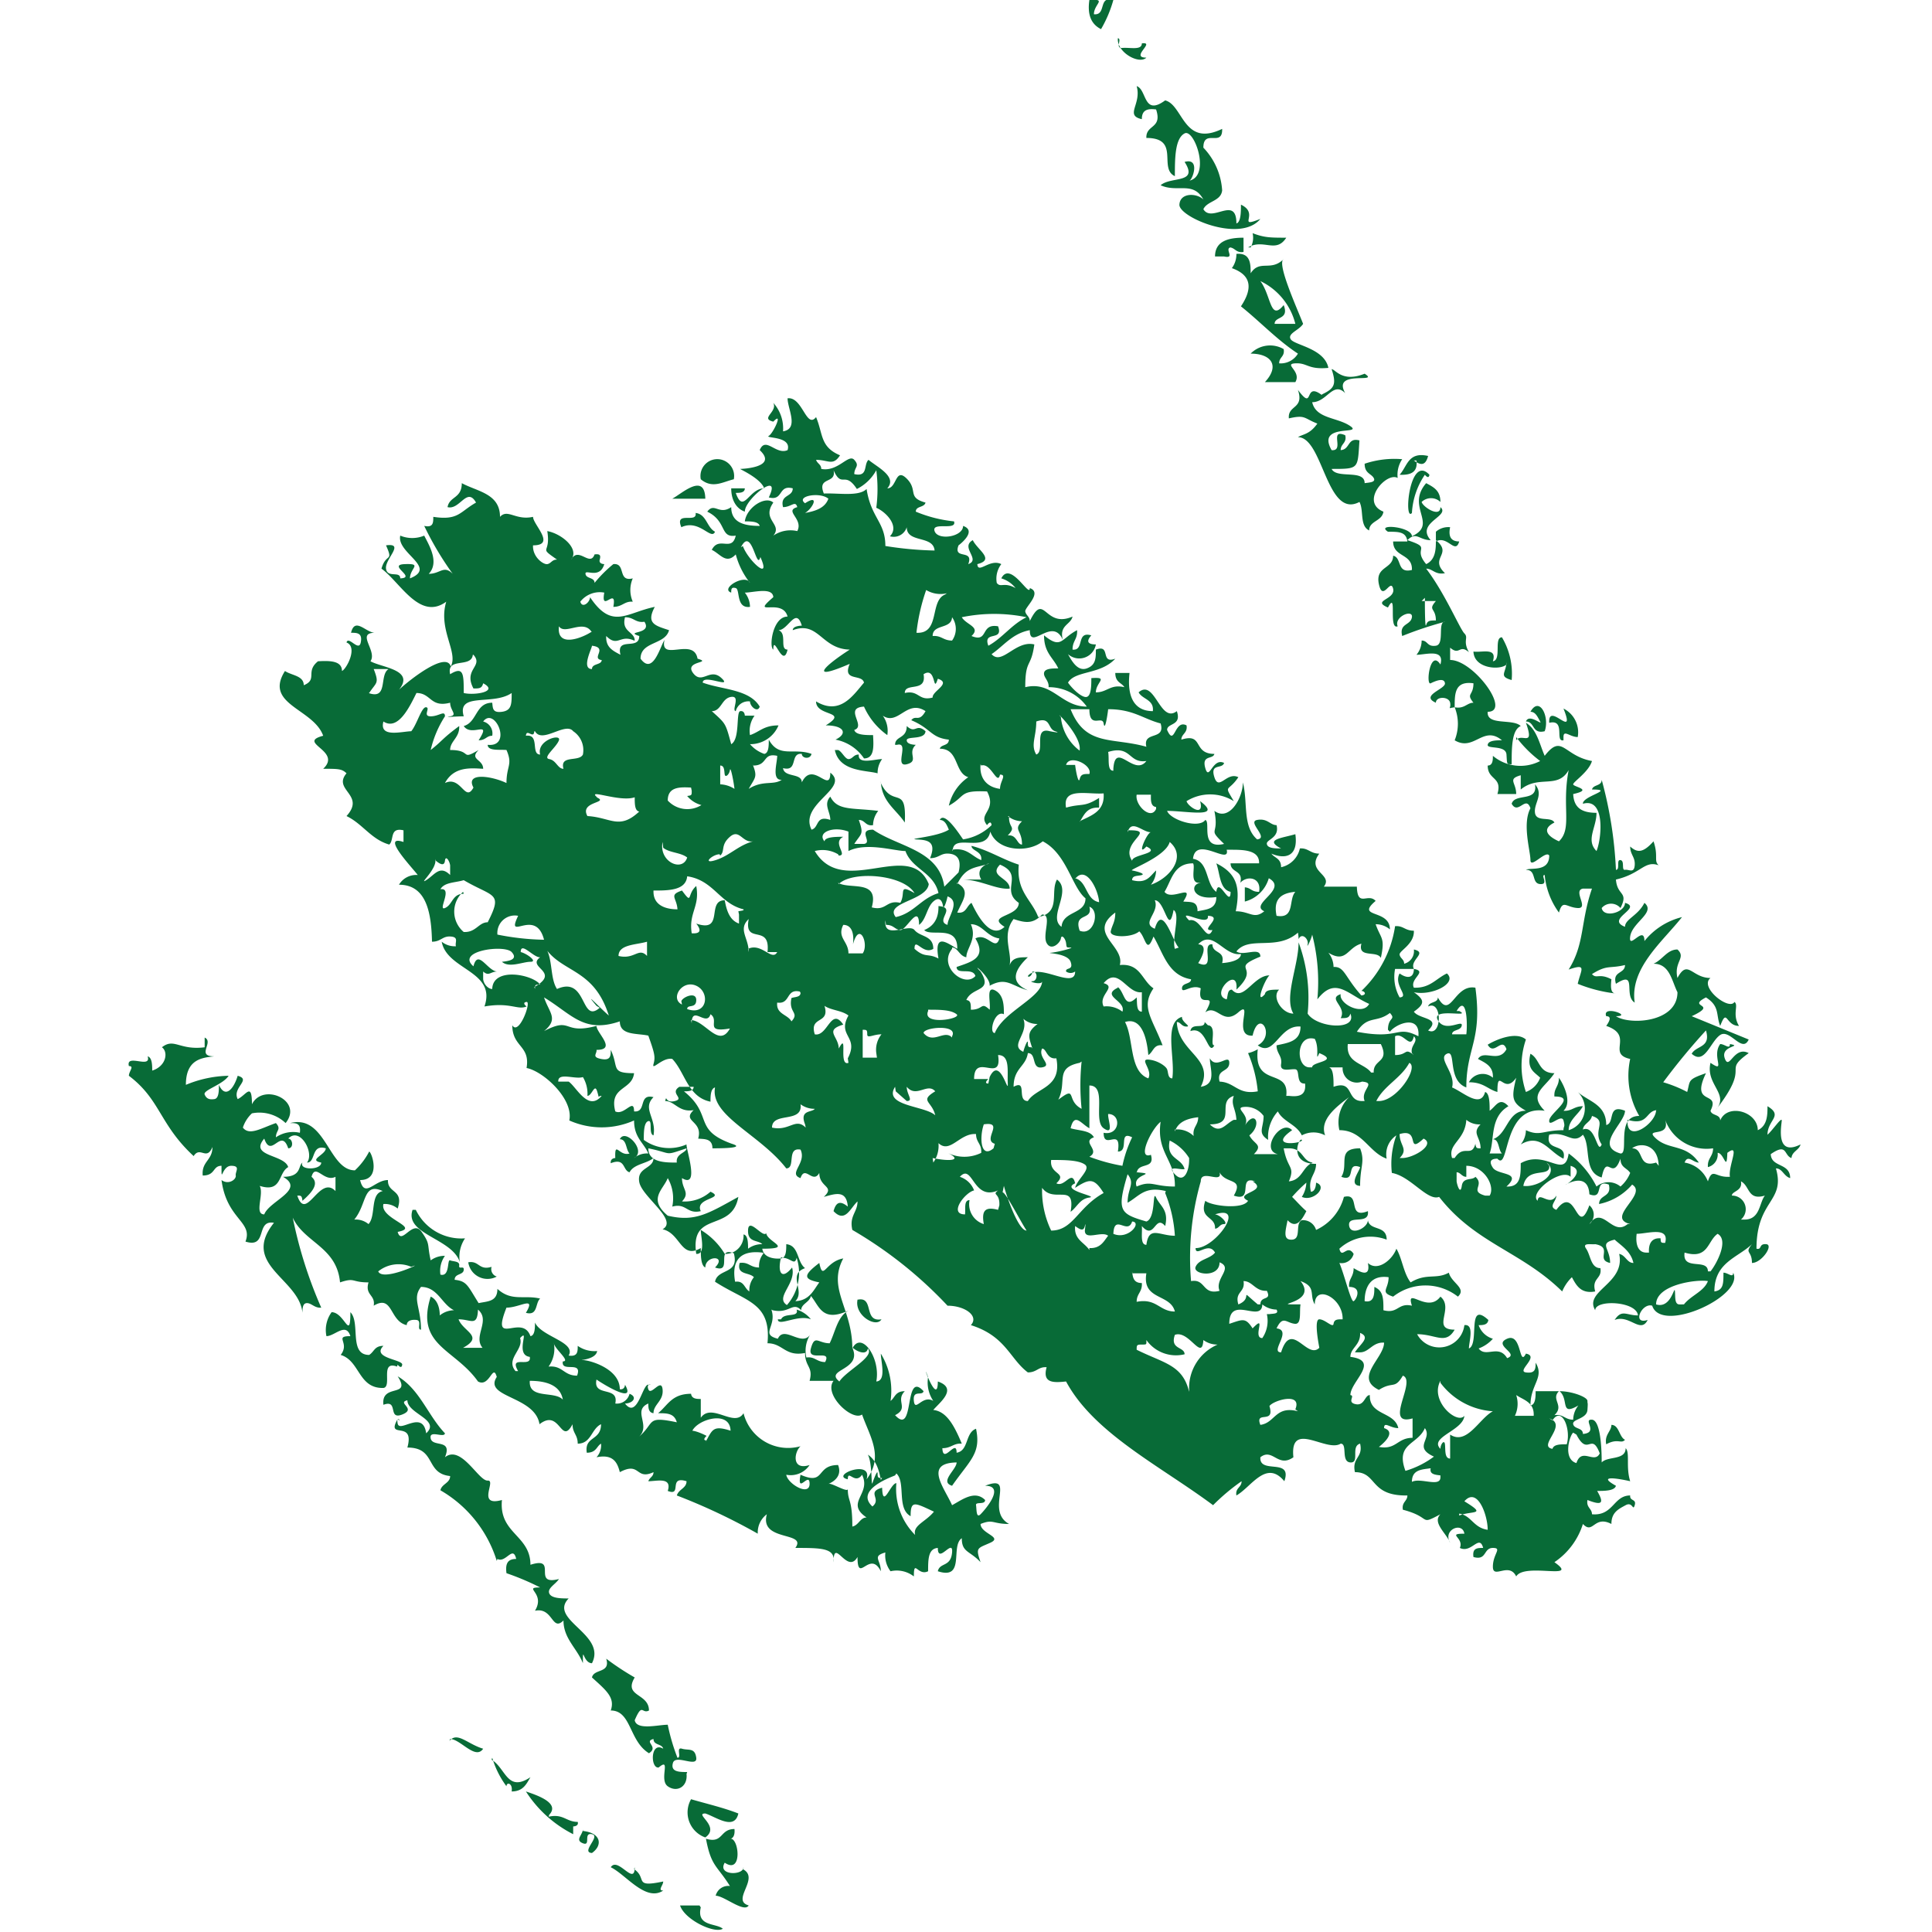<svg xmlns="http://www.w3.org/2000/svg" viewBox="0 0 29.83 29.83"><defs><style>.cls-1{fill:#086b37;fill-rule:evenodd;}</style></defs><title>color-green</title><g id="文字"><path class="cls-1" d="M17,.45A1.9,1.9,0,0,0,17.19,0c-.24-.07-.1.24-.3.22,0-.16.21-.24-.07-.22C16.78.27,16.88.39,17,.45Zm2.27,3.37c.24-.14.43.1.59-.15-.24,0-.34,0-.52-.07A.31.31,0,0,1,19.31,3.82Zm-.29,0c.09,0,.1.09.22.07V3.67c-.23,0-.44.05-.44.29h.14C19.08,4,18.9,3.84,19,3.82Zm2.85,3.29c.11.08.18.08.22-.07-.31-.07-.32.16-.44.29C21.81,7.34,21.89,7.27,21.87,7.11ZM11.33,7.4a.26.26,0,1,0-.51,0C11,7.55,11.16,7.44,11.33,7.4Zm-.95.3h.51C10.88,7.29,10.53,7.62,10.38,7.7Zm13.47,3.59c.08-.22-.08-.55-.22-.3.08,0,.11.08.15.15s-.17-.13-.22,0C23.7,11.14,23.65,11.34,23.85,11.29Zm-10,.21c.2-.05-.05.35.15.3s0-.17.14-.3c0,0-.14,0-.14-.07s.28,0,.29-.14c-.15-.13-.15.05-.29-.08C14,11.41,13.82,11.36,13.82,11.5ZM7.67,19.71a.12.12,0,0,1-.08-.15c-.2.06-.19-.1-.36-.07A.3.3,0,0,0,7.67,19.71ZM10.89,28c.16.05.45.27.51,0-.23-.09-.49-.15-.73-.22a.41.41,0,0,0,.22.59C11.13,28.2,10.71,28,10.89,28ZM17.7.89c-.26,0,.15-.25-.07-.22,0,.11-.18.06-.3.07s0-.14-.07-.15C17.24.81,17.59,1,17.7.89Zm-.15.44c.08.28-.19.45.08.51,0-.13.07-.17.22-.15.1.3-.16.23-.15.44.53,0,.18.47.44.59,0-.27,0-.58.15-.66s.41.66.07.73c.05,0,.18-.36-.07-.29.22.34-.21.22-.37.36.26.12.5-.07.66.22-.1-.1-.36-.11-.37.08s.94.6,1.25.22c-.38.15,0-.08-.3-.22,0,.11,0,.27-.07.29,0-.44-.38,0-.51-.22.06-.13.27-.12.29-.29a1.05,1.05,0,0,0-.29-.66c0-.3.3,0,.29-.29-.6.29-.6-.37-.88-.44C17.65,1.8,17.71,1.38,17.55,1.33ZM20.12,5c-.11-.28-.41-.94-.3-1-.2.2-.37,0-.51.22,0-.14,0-.32-.22-.3a.36.36,0,0,1-.07.22c.31.11.32.32.14.59.3.24.56.52.88.73a.31.31,0,0,1-.29.15c0-.1.09-.1.07-.22a.42.42,0,0,0-.51.07c.31,0,.46.18.22.44H20c.1-.17-.19-.28,0-.29s.19.1.51.07c-.06-.3-.52-.35-.58-.44S20.06,5.1,20.12,5Zm-.44,0c0-.12.23-.06.14-.29-.21.26-.19-.14-.36-.37A1,1,0,0,1,20,5Zm.73,1.1c-.29-.22-.11.27-.37-.08.1.3-.16.23-.14.44.26-.06.23,0,.44.08-.12.17-.22.16-.3.21.39,0,.44,1.27.95,1,.07.13,0,.37.15.44,0-.15.2-.14.22-.29-.37-.15.05-.62.22-.52a.43.43,0,0,1,.07-.29,1.44,1.44,0,0,0-.58.07c0,.15.1.15.14.22s-.08.07-.14.08c0-.22-.43-.06-.51-.22.43,0,.4,0,.43-.44-.19-.05-.14.14-.29.15,0-.1.1-.11.07-.23-.26-.11,0,.25-.21.23-.24-.42.49-.23.29-.37s-.53-.11-.59-.37c.23,0,.32-.33.51-.14-.21-.37.55-.14.3-.3-.35.14-.45-.07-.51-.07C20.64,5.94,20.6,6,20.41,6.09Zm-.95,10.1h0Zm8.2,1.69c0-.11.12-.13.14-.22-.4.2-.29-.31-.29-.37s-.14.15-.22.22c0-.23.25-.29,0-.44,0,.13,0,.3-.15.37,0-.29-.47-.42-.58-.15,0-.1-.13-.07-.15-.15.16-.32-.32-.06-.07-.58-.29.1-.24.11-.29.29a2,2,0,0,0-.37-.15,10,10,0,0,1,.66-.8c.08.27-.15.23-.22.36.2.18.29-.19.44-.29s.34.29.44.07l-.88-.36c.43-.2-.09-.13.22-.29.22.14.15.27.22.44.11-.29.08,0,.29,0-.11-.18,0-.32-.07-.37-.08.14-.55-.23-.37-.37-.29,0-.35-.3-.51,0-.06-.25.14-.31,0-.44-.16,0-.23.16-.37.22.25,0,.28.26.37.44,0,.47-.74.51-.95.37.27,0-.22-.18-.15,0,.09,0,.05.08,0,.15.44.15,0,.43.37.51a1.23,1.23,0,0,0,.14.88c-.37,0-.15.59-.29.58-.41-.12.07-.47.07-.66-.28-.11-.15.19-.29.22,0-.32-.27-.36-.44-.51a.35.35,0,0,1-.14.59c0-.16.15-.24.22-.37-.14,0-.17.08-.3.07.14-.13,0-.41-.07-.51,0,.14-.08.16-.07.29.36,0-.07.25-.08.37s.19-.11.22,0,0,.08,0,.15c-.32,0-.36.1-.58,0a.36.36,0,0,1-.08.22c.31-.18.43.11.66.22.06-.25-.29-.1-.22-.37.27-.06.36.16.52,0,.13.18,0,.58.29.66.08-.39.16.07.29-.29,0,.14.1.14.15.22a.54.54,0,0,1-.15.21.29.29,0,0,0-.37,0,1.42,1.42,0,0,0-.43-.51c-.06.41-.35-.07-.74.15,0,.19,0,.37-.22.36.25-.23-.13-.17-.21-.29s0-.14.07-.14c.19.21.07-.84.73-.74-.26-.26,0-.35.15-.58-.25,0-.22-.22-.37-.3-.06.24.06.28.15.37a.37.37,0,0,1-.22.22,1.25,1.25,0,0,1,0-.81c-.15-.13-.46,0-.59.08.1.18.22-.13.29.07-.12.22-.35,0-.44.15.11.06.24.11.23.29a.24.24,0,0,0-.37.07c.23,0,.29.11.44.15,0-.4.1.06.29-.22-.07.3-.08.38.15.51-.29,0-.28.36-.51.44.1,0,.08.16.14.22H23c.08-.22,0-.56.29-.73-.14-.15-.19,0-.29.07,0-.11,0-.27-.07-.29-.07.26-.34,0-.51-.07.06-.22-.23-.45-.08-.52s0,.41.3.52c0-.62.25-.72.14-1.54-.33-.06-.38.51-.58.15,0,.09-.13.06-.15.14.22-.11.22.48,0,.37.21-.2-.14-.17-.22-.29.17-.12.17-.18,0-.3.28.06.68-.14.51-.29-.17.08-.26.23-.51.22-.07-.14.22-.25,0-.29,0,.15-.11.15-.22.07-.1.18.16.36,0,.37a.65.65,0,0,1-.07-.44h.29c-.07-.14.22-.25,0-.3a.2.2,0,0,1-.15.22c0-.07-.06-.08-.07-.14s.23-.16.22-.37c-.14,0-.16-.08-.29-.07a1.73,1.73,0,0,1-.52,1c.05,0,.09.06,0,.07-.26-.29-.26-.45-.43-.44a.36.36,0,0,0-.08-.22c.28.17.29-.08.51-.14-.06.23.24.1.3.22.07-.32,0-.29-.08-.52a.34.34,0,0,1,.22.08c0-.32-.54-.17-.22-.44-.12-.13-.28.11-.29-.22h-.51c.15-.19-.28-.23-.07-.51-.14,0-.17-.09-.3-.08a.38.38,0,0,1-.29.29c0-.14-.1-.14-.15-.21.21.09.42.05.37-.3-.2.06-.49.08-.22.22-.09,0-.21,0-.22-.07s.2-.09.15-.29c-.1,0-.14-.11-.3-.08s.19.28,0,.3c-.23-.2-.14-.57-.22-.88,0,.24-.21.61-.44.44.08.4-.12.25.15.51-.38.09-.2-.34-.29-.37-.1.14-.54,0-.59-.14.3,0,.87.12.51-.15.07.26-.19.08-.21,0a.69.69,0,0,1,.73,0c-.16-.27-.09-.13.07-.37-.18-.09-.3.22-.37,0s.12-.12.15-.22c-.18-.09-.23.29-.29.08s.12-.13.14-.22c-.34,0-.16-.33-.51-.22,0-.09.1-.1.08-.22-.19-.1-.18.34-.3.07,0-.11.23-.06.15-.29-.26.2-.34-.51-.59-.29.06.11.24.11.22.29-.3,0-.4-.24-.36-.59h-.22c0,.15.1.15.14.22-.22-.05-.26.08-.44.08,0-.16.21-.24-.07-.22,0,.11,0,.27-.07.29s-.22-.12-.29-.22c.11-.19.5-.12.73-.37-.24.09-.06-.23-.3-.14,0,.13,0,.24-.14.29s-.23-.11-.29-.22a.26.26,0,0,0,.43-.15c-.13,0-.15-.05-.07-.14-.24-.07-.1.24-.29.22,0-.14.08-.16.07-.3-.25.13-.24.3-.51.08,0,.27.14.34.22.51-.09,0-.21,0-.22.07s.08.12.07.22a.72.72,0,0,1,.59.3c-.4,0-.53-.4-.95-.3,0-.44.09-.29.14-.66-.29-.07-.5.33-.66.15.19-.13.32-.32.59-.37,0,.33.35-.22.51.15-.06-.23.12-.23.15-.36-.44.19-.43-.4-.66.07,0-.07-.06-.09-.07-.15s.27-.29.07-.36c0,.16-.3-.43-.44-.15a.44.44,0,0,1,.22.15c-.18-.1-.23,0-.29-.08a.37.37,0,0,1,.07-.29c-.18-.09-.36.16-.37,0,.28-.07,0-.22-.07-.37-.2.11.13.3-.07.37.09-.24-.24-.06-.15-.29,0,0,.3-.22.07-.3,0,.17-.39.23-.44.08s.35,0,.3-.15a2.08,2.08,0,0,1-.59-.15c0-.09.13-.06.15-.14-.29-.08-.11-.19-.29-.37s-.15.15-.3.15c.16-.18-.16-.33-.29-.44-.08.07,0,.27-.22.22,0-.11.09-.12,0-.22s-.25.19-.51.14c0-.07-.06-.08-.08-.14.19,0,.26.1.37-.07-.31-.13-.26-.33-.37-.59-.15.19-.21-.32-.44-.29,0,.16.18.47-.07.51a.59.59,0,0,0-.15-.44c.07.14-.21.24,0,.29.16-.17,0,.18-.07.22s.36,0,.29.22c-.18.08-.34-.22-.43,0,.29.27-.28.29-.3.29s.31.14.37.3c-.24,0-.32.41-.44.07.06,0,.14,0,.14-.07h-.21c0,.17.07.31.21.36,0-.2.58-.65.37-.22.23.06.14-.2.37-.14,0,.14-.2.09-.15.29.13,0,.19-.11.22,0-.21.06.1.18,0,.37a.47.47,0,0,0-.37.07c.15-.18-.19-.24,0-.51-.12-.11-.41.07-.44.29.09,0,.21,0,.23.07-.24,0-.44-.05-.44-.29-.19.13-.26-.08-.37.07.31.15.19.41.44.37-.06.26-.26,0-.37.22.13.06.22.23.37.07a1.21,1.21,0,0,0,.22.44c-.07-.15-.47.09-.29.15,0-.05,0-.09.07-.07s0,.32.22.29a.36.36,0,0,0-.08-.22c.13,0,.43-.09.44.07-.37.32.14,0,.22.3-.23,0-.29.47-.22.51,0-.26.15.31.22,0-.13,0,0-.25-.14-.3.15,0,.27-.37.36-.07,0,0-.14,0-.14.07.4-.15.44.29.88.3-.39.25-.65.5,0,.22-.12.28.19.15.22.29-.17.2-.37.51-.74.29,0,.24.52.14.15.37.29,0,.34.13.15.22a.68.68,0,0,1,.44.29c.16,0,.15-.18.14-.36-.11,0-.27,0-.29-.08.19-.06-.17-.34.15-.36a1.08,1.08,0,0,0,.36.44.4.4,0,0,0-.07-.3c.24.16.37-.26.66-.07-.1.18-.15.05-.22.14.31.13.3.27.58.3,0,.1-.12.07-.14.14.3,0,.22.37.44.44a.73.73,0,0,0-.3.44c.27-.15.15-.24.59-.22.16.3-.15.34,0,.52,0,0,.06-.09.07,0a.8.8,0,0,1-.44.22c-.07-.1-.29-.44-.36-.3.08,0,.11.08.14.15-.17.11-.64.14-.51.15s.34,0,.22.29c.14,0,.16-.08.29-.07s.2.09.15.29l-.22.22c-.08-.57-.71-.61-1.1-.88-.25,0,0,.2-.14.22h-.15c.11-.17.15-.14.07-.37.1,0,.1.1.22.08a.36.36,0,0,1,.08-.22c-.41-.05-.63,0-.74-.22-.11.12,0,.23,0,.36-.23-.08-.17.12-.29.15-.2-.4.6-.64.29-.88,0,.34-.27-.2-.44.15,0-.15-.27-.07-.29-.22.24.06.1-.24.29-.22,0,.07.13.09.15,0-.28-.1-.5.07-.66-.22,0,.09,0,.21-.07.22a.51.51,0,0,1-.22-.15.47.47,0,0,0,.44-.29c-.23,0-.29.1-.44.15a.4.4,0,0,1,.07-.3h-.15s0-.08-.07-.07,0,.43-.14.51c-.09-.33-.08-.31-.3-.51.15,0,.15-.2.3-.22s0,.21.07.22a.2.2,0,0,1,.22-.15c0,.08.12.18.15.08-.16-.27-.58-.26-.88-.37,0-.14.47.1.29-.07s-.3.11-.44-.08.31-.15.07-.22c-.06-.34-.59.06-.51-.29-.07.11-.18.55-.37.29,0-.27.38-.21.44-.44-.21-.07-.36-.1-.22-.36-.44.09-.66.36-1-.15,0,.08-.12.18-.15.07a.38.38,0,0,1,.37-.14c-.06.33.2-.11.14.22.14,0,.17-.09.3-.08a.45.45,0,0,1,0-.36c-.24.06-.1-.24-.3-.22a2,2,0,0,0-.29.29c0-.09-.13-.06-.14-.14s.22.09.29-.15c0,0-.09,0-.07-.07s0-.09-.08-.08c-.07.2-.25-.13-.36.08.13-.17-.15-.4-.37-.44.06.37-.15.23.15.44-.08,0-.09.06-.15.07s-.23-.11-.22-.29c.36,0,0-.32,0-.44-.27.06-.39-.13-.51,0,0-.36-.35-.39-.59-.52,0,.24-.19.2-.22.37.19.05.3-.32.44-.07-.25.14-.27.28-.66.22,0,.09,0,.17-.14.14a4.82,4.82,0,0,0,.44.74c-.14-.14-.19,0-.37,0,.17-.18,0-.45-.07-.59a.48.48,0,0,1-.37,0c-.06.27.58.49.15.66,0-.16.2-.23-.08-.22s.19.21-.07.22c0-.12-.2,0-.22-.15s.3-.4,0-.36c.12.27,0,.11-.07.36.29.21.59.81,1,.51-.13.43.19.78.07,1-.07-.24-.64.21-.8.36.25-.31-.26-.34-.44-.44.11-.16-.23-.44.07-.44-.14,0-.31-.25-.37,0,.09,0,.18,0,.15.15s-.19-.11-.22,0c.18.07,0,.41-.07.44,0-.16-.19-.16-.37-.15-.2.16,0,.28-.22.37,0-.15-.19-.15-.29-.22-.33.52.44.58.59,1-.42.11.3.23,0,.51.23,0,.29,0,.36.07-.22.26.3.33,0,.66.25.12.38.36.66.44.08-.07,0-.27.22-.22V13c-.36-.12.13.39.22.51a.31.31,0,0,0-.29.15c.42,0,.5.42.51.88.14,0,.16-.09.29-.08s.06.09.08.15a.32.32,0,0,1-.22-.07c.08.44.85.45.66,1,.4-.07.51.06.65,0,0,0-.08-.06,0-.07s-.12.53-.22.36c0,.34.28.31.22.66.26.05.73.48.66.81a1.23,1.23,0,0,0,1,0c0,.27.15.34.22.51a.31.31,0,0,0-.22.07c.2-.11-.14-.47-.22-.29.11,0,.09.16.15.22-.16.05-.23-.21-.22.07,0,0-.08,0-.07.08.23-.09.18.11.29.14.07-.13.26-.13.37-.22,0,.17-.26.14-.22.37s.61.59.36.73c.28.06.28.47.59.29,0,.11,0,.27.07.3,0-.19.34-.19.15,0,.28.1,0-.33.29-.22.09.33-.25.23-.29.44.48.31.87.32.81.95.24,0,.27.21.58.15,0,.22.13.21.07.43h.37c-.16.21.29.63.44.52.12.34.34.65.07,1,.1-.32-.57-.06-.29,0,0-.16.11.09.22-.07.15.3-.27.43.07.66-.1,0-.12.12-.22.14,0-.43-.07-.38-.07-.58,0,.06-.24-.09-.29-.08s.23-.06.14-.29c-.35,0-.19.32-.58.15-.06.32.14-.06.14.14s-.34,0-.36-.14a.35.35,0,0,0,.36-.15c-.28.09-.24-.2-.14-.29a.71.71,0,0,1-.88-.51c-.14.23-.49-.17-.66.07v-.29c-.06,0-.14,0-.15-.08-.3,0-.36.18-.51.3.14,0,.25,0,.29.14-.48-.1-.33,0-.58.22.18-.18-.11-.4.14-.51,0,.06,0,.14.08.15,0-.14.16-.19.14-.37s-.18.11-.22,0,.09-.06,0-.07-.17.54-.36.29c.12,0,.2-.1.07-.15a.2.2,0,0,1-.22.15c.06-.28-.35-.09-.29-.37.1.07.62.39.44.08,0,0,0,.08-.08.07C9.57,21.13,9.1,21,9,21s.2,0,.22-.14a.45.45,0,0,1-.3-.08c0,.09,0,.17-.14.15.12-.21-.42-.29-.52-.51,0,.08,0,.2-.07.21-.13-.36-.62.19-.37-.44.21,0,.46-.19.3.08.19.05.14-.15.22-.22-.25-.06-.44.05-.66-.15,0,.2-.15.19-.29.22-.17-.27-.18-.34-.37-.36,0-.1.13-.07.14-.15s-.08,0-.07-.07-.09-.06-.14-.08,0,.26-.15.22a.4.4,0,0,1,.07-.29.36.36,0,0,0-.22.07c-.06-.26,0-.24-.14-.44s-.31.22-.37,0c.37-.07-.28-.2-.22-.43a.31.31,0,0,1,.22.07c.1-.3-.16-.23-.15-.44-.21,0-.36.29-.43,0,.33,0,.18-.43.14-.44a1.06,1.06,0,0,1-.22.29c-.41,0-.45-.87-1-.73.09,0,.17,0,.15.15a.47.47,0,0,0-.37.07c0-.11.09-.12,0-.22-.23.08-.41.2-.51.07a.52.52,0,0,1,.14-.22.59.59,0,0,1,.52.15c.28-.35-.35-.63-.52-.29,0-.35-.09-.14-.22-.08-.09-.18.22-.3,0-.36-.06.2-.19.36-.29.14,0,.09,0,.21-.07.22s-.12,0-.15-.07.28-.15.37-.29a1.79,1.79,0,0,0-.66.14c0-.39.24-.42.44-.44-.29,0,0-.22-.15-.29v.15c-.39.05-.47-.15-.66,0,.1.07.07.29-.15.36,0-.08,0-.2-.07-.22.06.2-.34-.05-.29.15.09,0,0,.08,0,.15.49.37.47.75,1,1.24.1-.16.2.08.29-.14,0,.21-.17.22-.15.44.2,0,.15-.15.29-.15,0,.3,0,0,.15,0s.06.09.07.15-.11.15-.22.07c.08.61.49.64.37.95.35.11.15-.34.44-.29-.52.65.39.86.44,1.39,0-.06,0-.15.07-.15s.12.08.22.07a6.74,6.74,0,0,1-.44-1.39c.18.39.68.45.73,1,.24-.08.17,0,.44,0-.06.2.11.19.08.36.3-.18.24.24.51.3,0-.06.06-.09.15-.08s0,.15.07.15c0-.35-.14-.48,0-.66.26,0,.32.27.51.36a.36.36,0,0,0-.22.08c0-.14-.05-.25-.14-.29-.24.76.37.8.73,1.31.18.1.23-.29.29-.07-.21.32.59.29.66.73.32-.25.33.34.51,0,0,.14.08.16.08.3.21,0,.21-.23.36-.3,0,.26-.26.18-.22.44.15,0,.15-.1.22-.14a.27.27,0,0,1-.07.21c.25-.05.32.07.36.23.32-.17.24.13.52,0,0,.07-.06.08-.08.14.13,0,.37-.07.3.15.23.09,0-.24.29-.15,0,.11-.12.12-.15.22a9.33,9.33,0,0,1,1.25.59.35.35,0,0,1,.14-.3c-.12.43.63.26.44.52.4,0,.62,0,.59.22,0-.4.21.2.37-.08,0,.43.19-.12.36.22,0-.18-.14-.23.07-.29a.4.4,0,0,0,.08.29.43.43,0,0,1,.36.08c0-.28.06,0,.22-.08,0-.18,0-.35.15-.36,0,.26.24-.16.22.07s-.19.15-.22.29c.43.14.19-.39.37-.51,0,.22.12.19.29.37-.08-.23-.05-.21.15-.3s-.15-.14-.15-.29c.2-.08.18,0,.44,0-.38-.21.12-.78-.37-.59.32,0,0,.37-.07.44s-.06-.08-.07-.14.14,0,.14-.08c-.16-.16-.36,0-.51.08-.12-.27-.44-.65.07-.66,0,.11-.27.3-.07.36.28-.4.45-.5.37-.88-.17.06-.11.34-.3.37,0-.23-.21.19-.22-.07.14,0,.17-.08.3-.07-.12-.29-.24-.5-.44-.52.09-.11.39-.33.07-.44,0,.42-.28-.4-.15-.07a.51.51,0,0,0,.08.37c-.17-.1-.28.18-.3,0s.13-.07.15-.15c-.31-.34-.13.71-.44.37.22-.11,0-.22.15-.37-.15,0-.15.1-.22.15a1.09,1.09,0,0,0-.15-.73c0,.12.09.42-.07.43.07-.36-.23-.79-.37-.51,0-.62-.39-.92-.14-1.39-.28.05-.31.36-.37.07-.25.19-.25.25,0,.3-.09.12-.15.28-.37.29.16-.16-.13-.41.15-.51-.13-.1-.09-.35-.29-.37,0,.09,0,.21-.08.22s-.27,0-.29-.15c.49,0,.08-.1.06-.24-.05.08-.27-.25-.28-.05s.15.15.22.22a.36.36,0,0,0-.22.07c0-.08,0-.21-.07-.22a.28.28,0,0,1-.29.3,1.09,1.09,0,0,0-.37-.37c0,.11.08.38-.07.37-.1-.68.55-.32.65-.88-.47.26-.67.39-1.09.29-.31-.26-.07-.4,0-.58a.63.63,0,0,1,.07.44c.22-.06.22.12.44.07-.1-.21.39-.19.15-.3a.6.6,0,0,1-.44.15c.13-.14,0-.18,0-.36.28.17.06-.45.07-.52a.67.67,0,0,1-.66-.07c0-.11,0-.27.07-.29s0,.2.08.22c.05-.27-.18-.41,0-.59-.24-.06-.1.24-.3.22,0-.22-.15.07-.29,0-.1-.39.26-.32.29-.59-.37,0-.23-.09-.36-.36,0,.09,0,.17-.15.14s-.06-.08-.07-.14c.32,0,0-.26,0-.37-.53.14-.37-.15-.81.08.23-.19.08-.28,0-.52.43.26.61.56,1.17.37,0,.22.26.18.44.22.1.28.11.33.08.44s.14-.11.29-.08c.2.21.24.59.59.66,0-.08,0-.2.07-.22-.08.44.69.72,1.1,1.25.15,0,0-.33.22-.29.1.21-.2.37,0,.44.07-.21.19.1.29-.08,0,.23.25.2.07.37.18-.05.35-.11.37.15-.11-.09-.18-.08-.22.07.18.19.26-.05.37-.15,0,.17-.13.22-.08.44a6.47,6.47,0,0,1,1.47,1.17c.27,0,.49.16.36.3.54.17.6.52.88.73.14,0,.16-.09.29-.08-.07.25.11.24.3.22.43.8,1.45,1.3,2.27,1.91a3.19,3.19,0,0,1,.44-.37c0,.1-.1.1-.08.22.23-.13.46-.56.74-.22.13-.37-.39-.1-.37-.37.19-.15.27.17.51,0-.06-.58.51-.07.73-.21.11,0,0,.28.15.29s0-.25.15-.29c.05.22-.13.21-.08.44.35,0,.22.37.81.36,0,.09-.09.1-.07.22.46.12.24.25.58.07-.13.13.09.29.15.44-.12-.2.19-.33.22-.14-.28,0,0,.06-.07.22.18.09.3-.22.36,0-.09,0-.17,0-.15.14.21.06.15-.14.3-.14s0,.09,0,.29.25-.08.36.15c.13-.22,1,.07.59-.22a1.11,1.11,0,0,0,.44-.59c.16.17.17-.14.44,0,0-.18.11-.23.22-.29s.11.1.14,0-.08-.06-.07-.15c-.26,0-.26.32-.59.29,0-.09-.09-.1-.07-.22.23.09.26.05.15-.14.11,0,.27,0,.29-.08-.29-.16,0-.12.22-.07-.07-.22,0-.44-.07-.51,0,.19-.28.12-.37.22,0-.09,0-.65-.15-.66s.11.2-.14.22c0-.1-.13-.07-.15-.15s.21-.08.22-.22,0-.08,0-.14-.24-.15-.43-.15c.15.13,0,.39.29.22a.36.36,0,0,0-.08.22c-.13,0-.15-.09-.29-.07.16-.15-.06-.24.07-.37h-.36c0,.08,0,.21-.08.22,0-.33.22-.43.08-.66,0,.09,0,.17-.15.15s.22-.25,0-.29c-.11.22-.06-.33-.29-.23s.2.23,0,.3c-.13-.22-.33,0-.44-.15a.54.54,0,0,0,.22-.15.33.33,0,0,1-.22-.21c.06,0,.14,0,.15-.08-.34-.31-.13.37-.3.44,0-.1.09-.38-.07-.36a.39.39,0,0,1-.73.14c.29,0,.44.17.58-.07-.37,0,0-.33-.22-.51-.2.27-.54-.17-.44.14-.22-.05-.21.13-.44.07,0-.18,0-.3-.14-.36,0,.11,0,.25-.15.22,0-.2.08-.41.37-.37,0,.19-.14.23.07.3a.81.81,0,0,1,1,0c.14-.13-.1-.21-.14-.37-.2.11-.34,0-.59.15-.11-.14-.13-.37-.22-.52-.06.17-.29.36-.44.22.05.25-.15.12-.22.08,0,.14-.08.16-.07.29.21,0,.11.2.07.22s-.14-.4-.22-.59a.19.19,0,0,0,.22-.14c-.1-.16-.18.09-.22-.08a.71.71,0,0,1,.73-.14c0-.23-.26-.13-.29-.3,0,.12-.27.25-.29.08s.32,0,.29-.22c-.33.13-.1-.29-.37-.22a.78.78,0,0,1-.43.51.21.21,0,0,0-.22-.15c-.11.05,0,.29-.15.3s-.1-.14-.07-.3c.13.14.22,0,.29-.14-.08-.07-.15-.15-.22-.22a2.28,2.28,0,0,1,.22-.22.44.44,0,0,1-.07.22c.18.08.41-.16.22-.22,0,0,0,.14-.08.14-.05-.22.08-.26.08-.43-.44,0-.26-.42-.22-.37s-.55.13-.15-.15c-.17-.18-.5.31-.22.37h-.37c.15-.15,0-.15-.07-.29.2-.16.09-.41-.07-.15.1-.17-.19-.28,0-.29a.34.34,0,0,1,.29.14c0,.19-.1.26.07.37a.59.59,0,0,1,.15-.44c.08.16.29.2.37.37a.38.38,0,0,1,.36,0c-.09-.24.17-.44.37-.59a.54.54,0,0,0-.15.51c.36,0,.45.34.73.44a.35.35,0,0,1,.15-.36,1.28,1.28,0,0,0-.07.58c.29.05.55.44.73.37.56.72,1.27.84,1.9,1.46a.66.66,0,0,1,.15-.22c.07.13.14.26.36.22-.06-.21.11-.19.08-.36-.15,0-.15-.2-.22-.3s.09-.06.14-.07c.28.05,0,.24.23.29,0-.23-.18-.3.07-.36.11.1.25.18.29.36-.1,0-.12-.12-.22-.14.1.46-.55.57-.37.87,0-.17.64-.14.66.08-.18,0-.25-.1-.36.07.23-.09.4.22.51,0-.25.08-.09-.27.07-.22.14.44,1.43-.15,1.25-.51,0,.09-.08,0-.15,0,0,.17,0,.27-.14.29,0-.45.36-.52.58-.73-.12.15,0,.09,0,.29.15,0,.34-.28.22-.29s-.06.09-.15.07c0-.76.45-.72.3-1.24.1,0,.12.12.22.15,0-.24-.29-.16-.3-.37C27.6,17.64,27.54,17.84,27.66,17.88Zm-3.22-.44c0-.1.12-.12.14-.22.25.08,0,.22.15.44C24.66,17.84,24.64,17.36,24.44,17.44Zm-13-9c.17-.34.24.38.3.15C11.92,9,11.54,8.64,11.47,8.43Zm3.15.73c-.24.1-.07.61-.44.59a3,3,0,0,1,.15-.66A.43.43,0,0,0,14.62,9.16ZM12.43,7.92c.12-.07.23-.3,0-.15-.15-.11.23-.18.36-.07C12.74,7.84,12.6,7.89,12.43,7.92Zm1.24.51c0-.37-.22-.43-.29-.88-.12.12-.43.06-.66.07-.11-.27.2-.14.15-.36.13.29.17,0,.36.29a.7.7,0,0,0,.3-.29,2.25,2.25,0,0,1,0,.58c.16.07.36.29.21.44A.21.21,0,0,0,14,8.14c0,.25.41.12.43.36A5.45,5.45,0,0,1,13.67,8.43Zm.73,2.34c-.22.06-.21-.12-.43-.07,0-.17.34,0,.29-.29.2-.13.14.32.22.07C14.7,10.55,14.39,10.67,14.4,10.77Zm.3-.88c-.14,0-.16-.08-.3-.07,0-.19.29-.1.3-.29A.31.31,0,0,1,14.7,9.89ZM4.37,18.17c.35.2-.21.37-.29.58-.16,0,0-.31-.07-.44.35.11.28-.2.44-.29-.06-.2-.61-.16-.37-.44.11.32.26-.18.37.15.09,0,.07-.15,0-.15.18-.19.41.22.29.37.14,0,.06-.29.29-.22,0,.1-.28.18-.07.22,0,.12-.35.12-.29,0C4.6,18,4.66,18.17,4.37,18.17Zm.81.22c-.25-.26-.45.49-.59.07.06,0,.07,0,.08.08.16-.14.26-.27.14-.37.06-.22.19.09.37,0Zm.51.51a.31.31,0,0,0-.22-.07c.2-.24.13-.58.44-.44C5.71,18.43,5.81,18.77,5.69,18.9Zm.15.73a.5.5,0,0,1,.51-.07C6.6,19.46,5.91,19.8,5.84,19.63Zm1.61,1.18h-.3c.33-.18,0-.25-.07-.44.19,0,.29.12.3-.15C7.58,20.39,7.3,20.63,7.45,20.81Zm.51.36c-.16-.19.13-.33.07-.51.16-.17-.09.26.15.29C8.21,21.13,7.85,20.91,8,21.17Zm.22.15c.24,0,.47.06.51.29C8.56,21.47,8.16,21.61,8.18,21.32Zm.73-.08c-.21,0-.22-.16-.44-.14a.47.47,0,0,0,.08-.37c0,.09.27.29.14.29C8.66,21.2,9,21,8.91,21.24Zm2,1c-.08,0,0-.07,0-.07s-.13-.07-.22-.08c.09-.18.58-.32.59,0C11,22,11,22.08,10.89,22.27Zm2.93.51c.15.14,0,.54.22.66,0-.25.06-.21.36-.07-.13.16-.33.21-.29.36a1,1,0,0,1-.29-.8c-.09,0-.21.41-.22.07-.25.07,0,.17-.15.29C13.19,23,13.78,22.8,13.82,22.78Zm-.22.07c-.06,0-.07,0-.07-.07s-.06.09-.08.15,0-.31-.07-.44C13.52,22.54,13.57,22.68,13.6,22.85Zm-.44-2c.06.05.2.11.22,0,.11.13-.33.34-.44.51C12.72,21.14,13.32,21.16,13.16,20.81Zm-1.1-1.4c.13,0,.19.13.22,0a.75.75,0,0,1-.15.73c-.19-.12.15-.33.08-.58C12.07,19.77,12,19.65,12.06,19.41Zm-.15.81c.26.06.31-.14.44,0,0-.1.13-.12.15-.22.13.15.17.42.59.22-.18.09-.21.33-.3.51-.18,0-.23-.14-.29.08s.33,0,.22.21c-.13,0-.16-.09-.29-.07a.47.47,0,0,1,.07-.37c-.13.23-.41-.14-.51.08C11.73,20.6,12,20.48,11.91,20.22Zm-.14-.88a.31.31,0,0,0-.07.22c-.14,0-.16-.09-.3-.07-.05.19.15.14.22.22a.32.32,0,0,0-.07.22c-.08-.05-.08-.17-.22-.15C11.29,19.45,11.44,19.3,11.77,19.34ZM10.6,17.73c0,.07-.17.08-.15.22-.18,0-.44,0-.44-.22C10.4,17.81,10.24,17.85,10.6,17.73ZM9,16.63a.5.5,0,0,1,.07.29c.07,0,.11-.2.15-.07s0,.07.07.07c-.21.25-.39-.14-.51-.22H8.62C8.61,16.55,8.88,16.67,9,16.63Zm.8-6.74c0-.14-.21-.13-.15-.36.14,0,.16.09.3.07.13.2-.32.14-.08.22,0,.23-.36,0-.29.29-.11-.06-.23-.11-.22-.29C9.54,10,9.57,9.79,9.79,9.89Zm-.58,2.42c-.17-.14.35.08.58,0,0,.1,0,.21.07.22-.31.29-.44.09-.8.07C8.94,12.37,9.42,12.4,9.21,12.31Zm.07-2.12c0,.08-.15.05-.15.14-.17,0,0-.32,0-.36C9.39,10,9.13,10.16,9.28,10.19Zm-.15-.44c-.13.09-.55.27-.51-.08C8.72,9.81,9,9.56,9.13,9.75Zm-.88,1.54c.11.2.47-.15.59,0a.35.35,0,0,1,.15.36c-.06.12-.36,0-.3.22-.09,0-.11-.13-.22-.15s.11-.18.15-.29-.35,0-.29.22c-.15,0,0-.32-.22-.29C8.13,11.24,8.24,11.42,8.25,11.29Zm.15,3.22a4,4,0,0,1-.73-.08A.27.27,0,0,1,8,14.14C7.8,14.56,8.27,14,8.4,14.51Zm-1.1-4.4c.16.18-.16.22,0,.52.09,0,.13,0,.15-.08.25.13-.14.19-.3.15,0-.29,0-.42-.21-.29C6.89,10.14,7.28,10.32,7.3,10.11Zm-1.61.59c.11-.17.16-.14.07-.37H6C5.85,10.42,6,10.81,5.69,10.7Zm.66.59c-.15,0-.51.11-.44-.15.23.15.41-.24.51-.44.23,0,.21.23.52.15,0,.12.12.19,0,.21s.09,0,.21,0c-.11-.38.45-.16.74-.36,0,.17,0,.27-.15.29s-.14-.06-.15-.14c-.26,0-.23.3-.44.36.12.18.44-.11.23.22.11,0,.12-.07.21-.07a.19.19,0,0,0-.14-.22c.18-.24.46.4.07.36,0,.1.19.07.29.08.1.23,0,.24,0,.51-.23-.11-.64-.17-.51.07-.13.24-.19-.19-.44-.07.14-.26.4-.23.59-.22,0-.15-.22-.14-.07-.29-.29.17-.09,0-.44,0,0-.14.15-.19.14-.37-.27.2-.25.22-.44.37a1.63,1.63,0,0,1,.22-.52c0-.1-.09,0-.22,0s0-.13-.07-.14S6.44,11.18,6.35,11.29Zm.37,2c.06.05.13.09.14,0s.07,0,.08.07v.15c-.16-.16-.24,0-.37.08S6.76,13.41,6.72,13.26Zm.43.51c-.18,0-.17.17-.29.22s.13-.32-.07-.29c.06-.11.23-.1.36-.14.46.27.61.18.37.65-.14,0-.18.16-.37.15A.41.41,0,0,1,7.15,13.77Zm1.1,1.47c0-.06,0-.07.08-.07-.13-.16-.73-.27-.74.07-.06,0-.13-.07-.14-.15V15c.09.08.11,0,.22,0-.15,0-.3-.36-.37-.08-.28-.24.48-.34.59-.22s-.06.14-.15.15c.11.1.32,0,.44,0s-.06-.13-.15-.15c0-.17.2.09.3.08C8.12,14.94,8.67,15,8.25,15.24Zm1,.29c-.3.26-.19-.5-.66-.29-.1-.15-.07-.42-.15-.59.27.34.73.3.95,1C9.24,15.54,9,15.28,9.21,15.53Zm.73-.8c-.13-.14-.19.06-.44,0,0-.18.27-.17.44-.22Zm14.35,7.39c.18.35.23-.05.36.29-.08.17-.28-.1-.36.15C24.13,22.53,24.23,22.17,24.29,22.12Zm-.37-.22c.15-.23.29.15.22.37-.1,0-.2,0-.22.07C23.73,22.33,24.22,22,23.92,21.9Zm-.51-.36c.11.06.23.11.22.29h-.29A.43.43,0,0,0,23.41,21.54Zm-2-5.64c.1-.13.47-.27.44.07-.35-.18-.28.06-.95-.07.17-.26.3-.13.51-.29C21.56,15.75,21.43,15.7,21.43,15.9Zm.37.36c-.15-.12-.09,0-.29,0V16c.13-.07.24.22.29,0C21.91,16.08,21.77,16.14,21.8,16.26ZM20.05,14.5c.05-.11.16,0,.14.08s.06-.09.07-.15a2.92,2.92,0,0,1,.08,1c.28-.36.46-.08.8.07-.1.19-.47,0-.44-.15-.21.07.1.19,0,.37.09,0,.13,0,.15-.07.11.27-.52.22-.66,0a2.46,2.46,0,0,0-.14-1.1c0,.36-.23.85-.08,1.1-.18,0-.34-.26-.22-.37-.11,0-.21,0-.22.07-.16.18,0-.23.07-.29-.25,0-.4.42-.58.22-.07,0-.06.09-.08.15-.27-.07.19-.54.15-.15.39-.37-.12-.31.37-.51,0-.16-.26,0-.37-.08.2-.25.62,0,.95-.29A.61.61,0,0,1,20.05,14.5Zm-1.55.37s.19-.28,0-.29c.23-.24.4.19.66.15,0,.09-.15.13-.29.14.05-.2-.15-.14-.15-.29C18.53,14.56,18.79,15,18.5,14.87Zm.22-.51c-.09.21-.18-.2-.36-.15-.21-.21.32.12.29-.07C18.91,14.15,18.5,14.38,18.72,14.36ZM20,13.77c-.11.12,0,.42-.29.37C19.66,13.9,19.76,13.79,20,13.77Zm-1-.65c.19,0,.45,0,.44.21h-.44c0,.15.2.1.15.3.11-.12.33-.08.29.14-.12,0-.12-.06-.22-.07v.22a.52.52,0,0,0,.37-.36c.31.17-.31.4-.07.51-.16.13-.22,0-.44,0,.08-.39,0-.59-.3-.74.06.17.05.4.22.44,0,.26-.19-.25-.22,0-.17-.12-.11-.47-.36-.51C18.46,12.89,19,13.37,18.94,13.12Zm-.44.51c-.2,0-.17.28.22.22,0,.19-.15.19-.29.22,0-.16-.1-.14-.22-.15.19-.3-.18,0-.29-.15.11-.18.14-.44.44-.44C18.46,13.38,18.37,13.62,18.5,13.63Zm-.36,1c-.09-.08-.25-.7-.37-.29-.22-.09.08-.25,0-.44.16,0,.21.57.29.15C18.23,14.12,18.09,14.48,18.14,14.65ZM18.06,13c.27.23,0,.56-.29.66a.36.36,0,0,0,.08-.22c-.09.08-.14.21-.37.15,0-.08.09-.06.15-.08s-.09-.06-.15-.07S18,13.23,18.06,13Zm-.65-.15c.06-.21.23,0,.36,0-.06,0-.23.4-.07.22.24.11-.22.12-.22.22C17.28,13,17.89,12.81,17.41,12.82Zm.44-.36c-.08.18-.33-.06-.3-.22h.22C17.77,12.34,17.76,12.45,17.85,12.46Zm-.66-.59c-.1,0-.06-.18-.08-.29.36-.11.31.18.59.14C17.51,12,17.22,11.43,17.19,11.87Zm-.37-.95c0,.31.2.09.22.22s.06-.13.07-.22c.39,0,.54.15.81.22.08.27-.28.11-.22.36-.53-.15-.94,0-1.17-.58Zm.73,7.18c0-.2.29-.06.22-.3-.22.08,0-.39.15-.51-.07.48.23.59.22,1-.33,0-.36-.1-.59,0C17.47,18.12,17.9,18.13,17.55,18.1Zm.81-.22c0,.17-.08.37-.22.22s.09-.06.15-.08c-.05-.18-.29-.15-.23-.44A.72.72,0,0,1,18.36,17.88Zm-.22-.44c.05-.15.19-.2.36-.22,0,.13-.09.15-.07.29A.36.36,0,0,0,18.14,17.44Zm-.15.95a2.09,2.09,0,0,1,.15.66c-.24,0-.4-.16-.44.14-.1,0-.06-.18-.07-.29.2.23.2-.19.36,0,.06-.25-.08-.31-.14-.44s0,.32-.15.37c-.41-.12-.46-.16-.29-.73.12.15,0,.21,0,.44C17.59,18.47,17.67,18.31,18,18.39ZM17.33,18a2.73,2.73,0,0,1-.51-.14c.18-.1-.13-.23.07-.3-.06-.11-.23-.1-.36-.14.06-.25.16-.07.29,0v-.66c.28,0,.05.54.22.66s.06-.14.07-.22c.21,0,.18.34-.07.29,0,.28.28-.1.22.29.18,0,0-.33.22-.22A1.9,1.9,0,0,0,17.33,18Zm-1.39-3c.09,0,.08.15,0,.15s.15.07.15,0c0,.25-.6.47-.73.8-.1,0,0-.36.14-.29,0-.13,0-.3-.14-.37s-.06.19-.08.3c-.14-.13-.09,0-.29,0,0-.09,0-.14-.07-.15.09-.21.42-.12.22-.44-.17-.17.16.09.14.22.26-.14.33,0,.59.07-.3-.13-.19-.33,0-.51-.14,0-.25,0-.29.15.07-.19-.13-.48.07-.74.18.06.3.08.44-.07.16,0,0,.31.07.44s.21,0,.22-.07.07,0,.08.07,0,.07.07.07-.19.07-.3.08.25,0,.3.14-.08.08-.07.15A.12.12,0,0,0,16.6,15c0,.29-.57-.15-.73.07C15.88,15.1,15.94,15.06,15.94,15Zm0,1.17c-.06,0-.07,0-.07-.07s-.06.09-.07.14c-.22-.1.09-.28,0-.51a.32.32,0,0,0,.22.08C15.85,15.94,15.88,16,15.94,16.19Zm-1.61-.58c.18,0,.35,0,.44.07S14.23,15.84,14.33,15.61Zm.37.43c-.12-.13-.29.11-.44-.07C14.26,15.86,14.8,15.81,14.7,16Zm0-1.39c.09,0,.11.13.22.15,0-.14.17-.28.07-.51.18,0,.24.19.44.22-.06.21-.19-.1-.37,0,.18.3-.06.36-.29.44,0,.13.25,0,.29.14C14.89,15.26,14.48,14.92,14.7,14.65Zm2,1.76a3.56,3.56,0,0,0,0,.73c-.25-.13-.06-.37-.36-.14C16.48,16.7,16.28,16.49,16.67,16.41ZM16.82,14c.17.06.07.46-.15.37C16.57,14.08,16.88,14.22,16.82,14Zm-.22-.43c.17-.22.36.17.37.36C16.76,13.89,16.79,13.61,16.6,13.56Zm.66,1.68c-.27.13.13.2.07.37a.4.4,0,0,0-.29-.08c-.09-.18.21-.3,0-.36.23-.27.36.17.59.14v.3c-.09,0-.07-.14-.08-.22C17.36,15.59,17.37,15.33,17.26,15.24Zm-.59-2.56c.07-.11.11-.23.3-.22v-.15c-.24.15-.26.08-.51.15-.06-.32.33-.2.58-.22C17.06,12.53,16.85,12.59,16.67,12.68Zm-.21-.88c.05-.17.41,0,.36.14-.09,0-.13,0-.15.08s-.06-.13-.07-.22Zm.21-.22a.73.73,0,0,1-.29-.52C16.25,10.93,16.7,11.35,16.67,11.58ZM16,11.14c.23-.08.17.11.29.15s-.08,0-.08,0c-.26-.07-.07.31-.21.36C15.91,11.5,16,11.38,16,11.14Zm-.44,1.46a.36.36,0,0,0,.22.08c-.14.14,0,.13,0,.36-.08,0-.08-.16-.22-.14C15.7,12.75,15.57,12.8,15.58,12.6ZM15,9.82c.15-.14-.08-.17-.15-.29a2.47,2.47,0,0,1,1,0c-.23.11-.37.32-.59.44-.09-.24.24-.06.15-.3C15.13,9.62,15.27,9.93,15,9.82Zm.15,2c.15-.05.25.32.29.14.11,0,0,.1,0,.22C15.22,12.15,15.12,12,15.14,11.8Zm-.44,1.32c0-.29.51.05.58-.3.11.31.59.33.81.15.37.19.45.71.66.88,0,.25-.35.19-.37.44-.22-.15.17-.55-.07-.73-.11.19.07.51-.29.58-.1-.27-.34-.39-.3-.81-.25-.08-.46-.22-.73-.29,0,.08.17.08.15.22C15,13.22,14.93,13.08,14.7,13.12Zm.07.51c.12-.25.26-.25.44-.3s-.2,0-.07.23h-.3c.29,0,.53.16.74.14,0-.17-.33-.19-.15-.37.38.16,0,.39.29.59,0,.22-.51.19-.22.37-.22.21-.43-.2-.51-.37-.08.05-.08.17-.22.15C14.86,13.9,15,13.75,14.77,13.63Zm-1.83-.44c.15,0-.11-.2.07-.29-.11,0-.28,0-.29.07-.12-.14.14-.24.37-.15v.3c.28-.14.71,0,.88,0,.1.28.44.33.51.65-.27.08-.38.31-.66.37-.18-.23.48-.25.51-.51-.29-.71-1.32.23-1.76-.51A.47.47,0,0,1,12.94,13.19Zm0,.44c.21-.21,1-.15,1.17.14-.26-.15-.13,0-.22.15-.22-.05-.21.13-.44.07C13.58,13.57,13.12,13.74,12.94,13.63Zm-.59,1.68c0,.07-.09.06-.14.08-.05.23.13.22,0,.36-.06-.11-.24-.11-.22-.29C12.21,15.51,12.13,15.26,12.35,15.31Zm-.73-3.51c.23,0,.14-.2.37-.15,0,.11-.09.38.07.37-.13.09-.29,0-.51.14C11.66,12,11.7,12,11.62,11.8Zm-.51,0c.07,0,.06.09.07.14s.07,0,.08-.07.06.19.07.29a.44.44,0,0,0-.22-.07Zm0,1.39c.08-.07,0-.16.15-.29s.19.1.36.07c-.23.06-.36.22-.58.29S11,13.19,11.11,13.19Zm-.44-1c0,.07,0,.07-.07.08a.42.42,0,0,0,.22.14.41.41,0,0,1-.52-.07C10.31,12.15,10.49,12.15,10.67,12.16Zm-.44.88c.1.08.27.07.37.15C10.54,13.47,10.17,13.31,10.23,13Zm.29,2.42c-.19-.09,0-.39.22-.29s.17.47-.14.36c0-.08.14,0,.14-.14S10.53,15.4,10.52,15.46Zm.15.29c0-.29.23.06.29-.14.15.1-.11.29.3.22C11.1,16.19,10.89,15.76,10.67,15.75Zm.73-1.68v.14c-.14-.05-.19-.19-.22-.36-.29,0,0,.51-.44.36.08.1.07.16-.07.15-.05-.32.13-.41.07-.73-.15.13-.05.3-.22.07-.21.07-.08.11-.07.29-.18,0-.38-.06-.37-.29.23,0,.5,0,.52-.22.41.06.5.42.87.51C11.49,14.06,11.45,14.06,11.4,14.07Zm.15.58c0-.22-.17-.35,0-.51-.08.41.34.06.29.51H12C11.92,14.85,11.76,14.55,11.55,14.65Zm.88,2.71c-.16-.16-.25.06-.52,0,0-.25.48-.06.44-.36a.36.36,0,0,0,.22.07C12.54,17.18,12.34,17.13,12.43,17.36Zm.66-1c-.16.06,0-.5-.15-.22,0-.19-.23-.28.07-.37-.19-.28-.24.19-.44.15-.09-.29.24-.15.15-.44.1.07.27.07.37.15C12.92,16,13.27,16,13.09,16.34Zm0-1.69c0-.19-.18-.24-.08-.44.13,0,.17.13.15.3.1-.37.25,0,.15.14Zm.44,1.61h-.22V15.9c.06,0,.07,0,.07.07s.09,0,.22,0A.38.38,0,0,0,13.53,16.26Zm.14-2.05c.12,0,.13.07.22.08s.29-.42.29-.08c.11-.08.12-.27.22-.36s.14,0,.15.07.06-.09.07-.15c.21.08,0,.32,0,.44-.2-.06.15-.27-.14-.29,0,.08,0,.28-.22.37.1.11.52-.09.51.29-.17-.1-.36-.25-.29.15-.17-.09-.2,0-.37-.15,0-.19.13.1.29,0,0-.21-.2-.18-.29-.29S13.64,14.52,13.67,14.21Zm.15,2.57L14,17c.11,0,0-.1,0-.22.15.18.32-.07.44.07-.25.15-.05.15,0,.37C14.28,17.07,13.63,17.08,13.82,16.78Zm.58,1.1a.45.45,0,0,0,.08-.3c.18.17.33-.16.58-.14,0,.13.09.15.08.29a.59.59,0,0,1-.52,0C14.86,17.91,14.69,17.94,14.4,17.88Zm1,.73c-.19-.05-.26,0-.22.22a.32.32,0,0,1-.22-.37c-.09,0-.06.13-.07.22-.26,0,0-.34.14-.37a.35.35,0,0,0-.22-.21c.2-.22.2.38.59.21C15.31,18.46,15.44,18.41,15.43,18.61Zm-.07-.95c-.2.17-.22-.17-.15-.37C15.52,17.31,15.16,17.6,15.36,17.66Zm-.08-1c-.08,0,0-.07,0-.07s-.09,0-.22,0c0-.42.44.08.37-.37.19,0,.14.25.15.44S15.44,16.29,15.28,16.63Zm.22,1.68c.05,0,.26.42.37.59C15.73,19,15.56,18.53,15.5,18.31ZM15.87,17c-.18,0,0-.34-.22-.22,0-.29.19-.31.22-.52.14,0,.05.25.22.22s-.07-.15,0-.29c.07,0,.07.17.22.15C16.4,16.8,16,16.79,15.87,17Zm.36,2a1.42,1.42,0,0,1-.14-.66c.18.25.52-.09.44.37.1-.07.14-.2.29-.22s-.46-.11-.22-.22c-.05-.22-.16.07-.29,0,.18-.17-.11-.13-.08-.36.2,0,.42,0,.52.07s-.12.23-.15.36c.22-.14.29-.16.44.08C16.64,18.64,16.57,19,16.23,19Zm.59.3c-.08-.12-.24-.16-.22-.37.07.05.13.09.15,0s0,.07,0,.07c0,.16.26,0,.36.08C17.05,19.15,17,19.28,16.82,19.27Zm.37-.22c0-.37.22,0,.29-.22C17.64,18.87,17.42,19.15,17.19,19.05Zm.29.58h.22c-.07.42.37.31.44.59-.24,0-.28-.21-.59-.15,0-.13.09-.15.08-.29C17.5,19.81,17.49,19.72,17.48,19.63Zm.88,1.83c-.1-.42-.39-.44-.81-.65,0-.07,0-.08.08-.08s.07,0,.07-.07a.56.56,0,0,0,.59.22c0-.12-.23-.07-.15-.3.22-.08.42.42.44.08a.36.36,0,0,0,.22.07A.73.73,0,0,0,18.36,21.46Zm1.68.3c-.35-.09-.35.18-.58.21-.09-.23.23,0,.14-.29C19.66,21.62,20.11,21.49,20,21.76Zm2.49,1.61c.2-.08.44,0,.08-.22.2-.23.36.21.36.44C22.75,23.59,22.72,23.4,22.53,23.37Zm-.29-2.05a1.1,1.1,0,0,0,.81.44c-.21.11-.4.53-.66.36v.37c-.09,0-.07-.14-.08-.22s-.07,0-.07.07c-.18-.18.35-.28.37-.51C22.5,22,22.07,21.63,22.24,21.32Zm0,1.46c0,.16-.31,0-.44.07,0-.19.15-.19.29-.21C22.07,22.76,22.15,22.77,22.24,22.78ZM22,22.05c.12.17-.19.29.14.44a1.4,1.4,0,0,1-.44.22C21.54,22.28,21.89,22.31,22,22.05Zm-1-1.17c.14,0,.19-.16.37-.15,0,.24-.47.54-.08.73.22-.14.24,0,.37-.22.22.08-.31.79.15.66v.3c-.24,0-.25.19-.52.14,0,0,.3-.22.08-.29,0-.11.09,0,.22,0-.06-.26-.45-.19-.44-.51-.08,0-.08.17-.22.14s0-.13-.08-.14c0-.21.47-.53,0-.59,0-.14.16-.18.15-.37C21.17,20.65,21,20.75,20.92,20.88Zm-1.1-3.15c.23,0,.2.2.37.22-.16.06-.16.27-.37.29C20,18,19.88,18.06,19.82,17.73ZM20,20.44c.1,0,.06-.19.08-.3-.56,0,.29,0,0-.36.25.09.13.21.22.36,0-.32.44-.1.43.23-.08,0-.13,0-.14.07s-.13-.07-.22-.07,0,.43,0,.44c-.19.19-.43-.44-.59.07-.18,0,.18-.34-.07-.37C19.81,20.3,19.86,20.43,20,20.44Zm-.44-.15a.47.47,0,0,1-.07.37c-.16,0,.08-.39-.15-.15-.11-.17-.15-.14-.36-.07,0-.46.5,0,.51-.3a.36.36,0,0,0,.22.08C19.75,20.29,19.66,20.28,19.6,20.29Zm-.14-.15c-.32-.27-.05-.1-.3,0-.06-.2.11-.18.08-.36.14,0,.18.16.36.15C19.64,20.09,19.46,20,19.46,20.14Zm-.08-1.9c.26.16-.31.18-.07.3-.08.14-.57.08-.66,0-.1.29.16.23.15.43.06,0,.07-.07.14-.07s-.05-.14-.14-.15c.49-.16,0,.53-.3.52,0,.15.2-.11.3.07-.08.1-.25.1-.3.22s.37.18.37-.07c.22.09-.08.25,0,.44-.27.07-.21-.19-.44-.15a4.28,4.28,0,0,1,.15-1.54c0-.2.34.05.29-.14.1.19.38.08.22.36C19.37,18.57,19.1,18.14,19.38,18.24Zm-.29-.95c-.13.06-.21.23-.37.07.43,0,.09-.35.37-.44C19,17.06,19.08,17.11,19.09,17.29Zm.81-.37c.05-.44-.51-.12-.44-.72a.52.52,0,0,1-.15.06,2,2,0,0,1,.15.59c-.31.06-.35-.14-.59-.15-.05-.2.15-.14.15-.29s-.2.11-.3-.07c0,.16.11.4-.14.44.22-.44-.35-.53-.37-1,.06,0,.07.07.15.07s-.08-.07-.07-.15c-.29.09-.1.64-.15.95-.07,0-.06-.09-.08-.14s-.15-.14-.29-.15.07.16,0,.29c-.3-.11-.22-.61-.36-.87.22-.07.33.16.36.51.08-.05.08-.17.22-.15-.16-.42-.34-.59-.14-.88-.18-.12-.2-.39-.52-.36.08-.3-.51-.49-.07-.81,0,.15-.05.19-.07.29s.33.1.44,0c.1.09.11.37.22.08.15.25.22.6.58.66,0,.08-.14.05-.14.14s.15-.07.29,0c-.07.36.28,0,.07.37.18-.13.27.21.51,0s-.1.38.22.36c.1-.43.36,0,.08.15.26.19.33-.32.66-.29,0,.23-.19.25-.37.29,0,.13.09.16.07.29s.14.07.22.08,0,.23.15.22C20.17,16.91,20.06,16.94,19.9,16.92Zm.36-.44c-.22,0-.21-.52.08-.44.08.15,0,.38.07.22C20.69,16.39,20.25,16.39,20.26,16.48Zm.81.52c-.25,0-.12-.33-.44-.22,0-.12,0-.28-.07-.3h.21a.22.22,0,0,0,.3.22C21.26,16.72,21,16.83,21.07,17Zm.14-.44c-.11-.15-.39-.14-.36-.44h.51C21.46,16.41,21.2,16.35,21.21,16.56Zm.08.44c.12-.24.38-.35.51-.59C21.91,16.48,21.57,17,21.29,17Zm.36.88c.14-.14,0-.19,0-.37.33-.1.09.33.37.07C22.17,17.67,21.83,17.88,21.65,17.88Zm.88-2.27c.16-.27.17.21.15.36h-.22c0-.08.14-.05.15-.14s-.26.12-.37-.08S22.74,15.72,22.53,15.61Zm-.07,2.27c-.07-.22.2-.27.22-.59a.31.31,0,0,0,.22.07c-.14.14,0,.19,0,.37-.06,0-.07,0-.08-.07C22.72,17.88,22.6,17.66,22.46,17.88Zm.51.58c-.25-.07,0-.16-.15-.29-.05.06-.19,0-.21.14s-.07,0-.08-.07V18.1c.06,0,.08.07.15.07V18C22.92,18,23.09,18.32,23,18.46Zm2.64-1.32c0,.21-.47.53-.44.15C25.47,17.39,25.4,17.13,25.61,17.14Zm0,.81c-.29.09-.18-.22-.37-.22C25.31,17.64,25.6,17.65,25.61,18Zm-1.69,0c.21.17-.14.39-.36.36C23.58,18,23.94,18.19,23.92,18Zm1.25.95c-.24.2-.38-.3-.59,0a.19.19,0,0,0,0-.29c-.2.53-.2-.35-.51.07-.13-.05,0-.13,0-.22-.1.18-.27-.08-.29.08-.14-.13.37-.51.51-.37V18c.22.07,0,.25-.07.29s.34-.24.36.15c.24.09.06-.24.3-.15.05.2-.15.15-.15.3a.91.91,0,0,0,.51-.3C25.45,18.44,24.78,18.8,25.17,18.9Zm.29.44c-.13,0-.17-.13-.15-.29.16,0,.51-.12.44.14-.06,0-.07,0-.07-.07C25.52,19.11,25.45,19.18,25.46,19.34Zm.51.8c-.08,0-.06-.13-.07-.21s-.06.28-.29.21c0-.31.64-.39.8-.36C26.31,19.94,26.11,20,26,20.14Zm.44-.51c0-.21-.4,0-.36-.29.37.11.35-.18.51-.29C26.7,19.15,26.5,19.52,26.41,19.63Zm.3-1.46c-.19,0-.23-.14-.3.07a.47.47,0,0,0-.36-.29c.05-.13.13,0,.22,0-.2-.29-.46-.19-.66-.37s.23,0,.14-.29a.68.68,0,0,0,.74.44c0,.13-.09.15-.08.29a.2.2,0,0,0,.15-.22c.1,0,.14.31.15,0C26.88,17.64,26.68,18,26.71,18.17Zm.21.66a.21.21,0,0,0-.14-.37c0-.07.17-.07.14-.22.14.07.1.3.37.22C27.16,18.57,27.18,18.84,26.92,18.83Zm-2.78,2.56Zm-4.09-6.88h0Zm-8,5.86c0,.12.31-.08.51,0a.44.44,0,0,0-.22-.15C12.34,20.35,12.11,20.26,12.06,20.37Zm.88-8.79c.07.34.49.31.66.36a.36.36,0,0,1,.07-.22c-.11,0-.38.09-.36-.07-.08,0-.09.06-.15.07S13,11.6,12.94,11.58Zm-6.52,7.1c-.13.38.62.44.73.81a.51.51,0,0,1,.08-.37A.78.78,0,0,1,6.42,18.68ZM24.88,22c0,.1-.11.15-.08.3.18-.1.23,0,.29-.07C25,22.19,25,22,24.88,22ZM27,16.26c-.23-.12-.3.28-.37.08s.29-.18.08-.22c0,.09-.08,0-.15,0-.14.19.1.46-.15.29-.08.34.3.48.08.73C27.06,16.41,26.57,16.57,27,16.26ZM21.8,7.92A1.16,1.16,0,0,1,22,7.33s.06.08.07,0C21.76,7,21.67,8.07,21.8,7.92Zm0,.36c0-.15-.57-.2-.37-.07.17,0,.28,0,.3.15h-.22c0,.25.3.18.29.44-.24.06-.15-.19-.29-.22,0,.21-.28.16-.22.44s.18-.1.22.07-.34.18-.08.29c.15-.28,0,.35.15.29-.06-.15.24-.27.22-.14s-.2.09-.15.29a5.67,5.67,0,0,1,.66-.22c-.12,0,0,.35-.14.37s-.12-.08-.22-.08a.34.34,0,0,1-.08.22c.14,0,.44-.1.37.15-.16-.25-.23.33-.15.29s.21-.09.22,0-.39.19-.14.3c0-.1.2-.1.22,0s-.06.09.07.07c0-.21,0-.41.29-.37,0,.2-.12.15,0,.3-.1,0-.14.1-.29.07a.68.68,0,0,1,0,.51c.3.18.44-.24.73,0-.08,0-.21,0-.22.07s.28,0,.29.15,0,.15.08.15c0-.25,0-.53.14-.59-.12-.12-.53,0-.51-.22.37,0-.22-.8-.58-.8V10c.15.13.14-.06.29.07-.1-.18,0-.22-.07-.29s-.3-.62-.59-1c.1,0,.14.1.29.07-.25-.24.13-.29-.14-.51,0,.13,0,.3-.15.37-.22-.26.11-.24-.29-.37.14-.14.18,0,.36,0-.24-.27.31-.37.15-.51,0,.17-.27,0-.29-.08a.21.21,0,0,1,.29,0c0-.18-.11-.23-.22-.29C21.7,7.83,22.21,8.09,21.8,8.28Zm.15,1h.22c-.13.15,0,.1,0,.3-.09,0-.13,0-.15.07S22,9.34,22,9.23ZM10.52,8.14c.28-.13.46.21.52.07-.13-.07-.13-.27-.3-.29C10.77,8.09,10.41,7.88,10.52,8.14Zm11.65.07v.15c.18-.1.3.21.36,0-.13,0-.17-.08-.14-.22A.29.29,0,0,0,22.17,8.21Zm1.09,2c0,.18-.13.23.08.29a1.1,1.1,0,0,0-.15-.66c-.13,0,0,.35-.14.37.07-.22-.17-.13-.3-.15C22.76,10.33,23.17,10.35,23.26,10.26Zm.15,1.17a1.85,1.85,0,0,0,.37.37.66.66,0,0,1-.73-.08c0,.06,0,.15-.08.15,0,.23.23.17.15.44h.29c0-.18-.14-.23.07-.29v.22c.28-.23.57,0,.74-.3-.11.57.06.9-.15,1.1-.18-.08-.27-.19-.07-.29-.05-.1-.28,0-.3-.15s.14-.28,0-.44c.05.28-.31.13-.36.3.1.18.22-.14.29.07-.13.24,0,.66,0,.8s.24-.16.29-.07c0,.26-.29.18-.36.22.17,0,.08.21.22.22s0-.14.07-.14a1.16,1.16,0,0,0,.22.58c.06-.21.11-.08.29-.07s-.08-.27.08-.3h.14c-.18.52-.11.85-.36,1.25.29-.1.19,0,.14.22a2.23,2.23,0,0,0,.59.15c-.09,0-.08-.12-.07-.22-.19-.1-.23,0-.3-.08.24-.15.26-.08.51-.14,0,.14-.2.09-.14.29.34-.22.11.18.29.29-.08-.53.43-.94.73-1.32a1.07,1.07,0,0,0-.58.37c0-.26-.25.15-.22-.07s.4-.37.22-.52c-.1.2-.3.25-.3.37-.31-.12.28-.29,0-.37,0,.15-.33.24-.36.08a.19.19,0,0,1,.29,0c.13-.26-.05-.18-.07-.44.39-.09.44-.3.66-.22-.08-.07,0-.14-.08-.37-.16.18-.25.18-.36.08,0,.13.08.16.07.29s-.09.06-.15.07,0-.14-.07-.15,0,.15-.07.15a6.32,6.32,0,0,0-.22-1.39c0,.1-.13.07-.15.15.37,0-.15.1-.14.22.35-.1.29.54.21.73-.17-.17,0-.36,0-.59-.23,0-.35-.08-.36-.29.32-.07,0-.11,0-.15s.24-.19.29-.36c-.44-.08-.46-.43-.73-.08-.08-.18-.12-.41-.29-.51C23.7,11.55,23.49,11.31,23.41,11.43Zm.73,0c0-.12.1,0,.22,0a.41.41,0,0,0-.22-.44c.2.5-.24-.12-.22.22C24.18,11.1,24,11.46,24.14,11.43Zm-10.54.66c0,.33.23.45.37.66C14,12.1,13.79,12.49,13.6,12.09Zm5,3.74c0,.12-.2,0-.22.14.25-.09.27.4.37.22C18.67,16.15,18.8,15.84,18.65,15.83ZM11,17.73c.1,0,.53,0,.3-.07-.61-.22-.28-.44-.74-.81.06,0,.15,0,.15-.07h-.22c-.16.1.09.18-.07.22s-.12-.11-.15,0c.15,0,.21.18.44.14-.19.18.15.16.07.44C10.86,17.59,11,17.57,11,17.73Zm10,.58c0-.31.08-.37,0-.58-.37,0-.17.25-.29.44.24.09.06-.24.29-.15C21,18.07,20.81,18.3,21,18.31Zm-7.76,1.76c-.05.24.29.44.37.3C13.32,20.42,13.51,20,13.23,20.07Zm-7.1,1s.06.08.07,0-.48-.1-.29-.29c-.14,0-.14.09-.22.14-.32,0-.13-.5-.29-.66,0,.46-.09,0-.29,0a.47.47,0,0,0-.08.37c.13,0,.3-.22.37,0-.26,0,0,.1-.15.29.3.09.27.52.66.51C6.06,21.41,5.86,21,6.13,21.1Zm1.54,3c.13.07.24-.22.29,0-.13,0-.17.07-.15.22a4.06,4.06,0,0,1,.52.22c-.28,0,.09.08-.08.36.28-.06.26.33.44.15,0,.28.21.43.3.66,0-.3,0,0,.14,0,.23-.45-.68-.67-.36-1-.11,0-.27,0-.3-.08s.1-.14.15-.22c-.43.11,0-.36-.44-.22,0-.46-.49-.48-.44-1-.4.11-.08-.31-.22-.3s-.41-.56-.66-.36c.12-.29-.19-.15-.22-.29s.21,0,.22-.08c-.26-.27-.39-.68-.73-.88.22.34-.26.1-.22.44.24-.09.06.24.29.15s-.09-.18.08-.22c0,.21.52.3.29.51-.05-.37-.41,0-.44-.15s.08,0,0-.07c-.19.33.27,0,.15.44.45,0,.27.4.66.44,0,.11-.13.12-.15.22A1.91,1.91,0,0,1,7.67,24.1Zm2.93,3.29c-.12,0-.26,0-.22-.14s.38.08.36-.08-.12-.11-.22-.14,0,.14-.07.14a3.09,3.09,0,0,1-.15-.51c-.15,0-.48.09-.51-.07.12-.28.11-.09.22-.15,0-.27-.4-.21-.22-.51a4.2,4.2,0,0,1-.44-.29c.07.23-.19.15-.22.29.22.2.36.31.29.51.32,0,.28.47.59.66.16-.1-.09-.18.07-.22,0,.1.13.07.15.15-.2-.12-.2.31-.07.29.2-.17,0,.19.14.29S10.62,27.59,10.6,27.39Zm-3.66-.51c.16,0,.39.33.51.15C7.22,26.93,7.06,26.73,6.94,26.88Zm.65.29a1.4,1.4,0,0,0,.22.44c0-.07.1-.05.08.08.18,0,.23-.12.29-.22C7.83,27.68,7.81,27.3,7.59,27.17Zm.88.88c.17-.18-.18-.3-.36-.36a1.87,1.87,0,0,0,.73.66V28.2s.09,0,.07-.07C8.74,28.13,8.7,28,8.47,28.05Zm.52.22c0,.09-.13.17,0,.22s0-.17.14-.14-.18.28,0,.29C9.31,28.49,9.28,28.3,9,28.27Zm2.48.59c0,.13-.41.13-.29-.07.28.19.22-.4.08-.37.05,0,.08-.06.07-.15-.23,0-.17.23-.44.15.08.43.17.41.37.73a.2.2,0,0,0-.22.15c.13,0,.44.27.51.15C11.28,29.34,11.74,29,11.47,28.86Zm-1.68,0c0,.3-.26-.17-.37,0,.23.11.54.54.81.36-.09,0,0-.08,0-.14C9.77,29.15,10,29,9.79,28.86Zm1,.59h-.3c.07.22.53.44.66.36C11.06,29.69,10.75,29.75,10.82,29.45Z"/></g></svg>